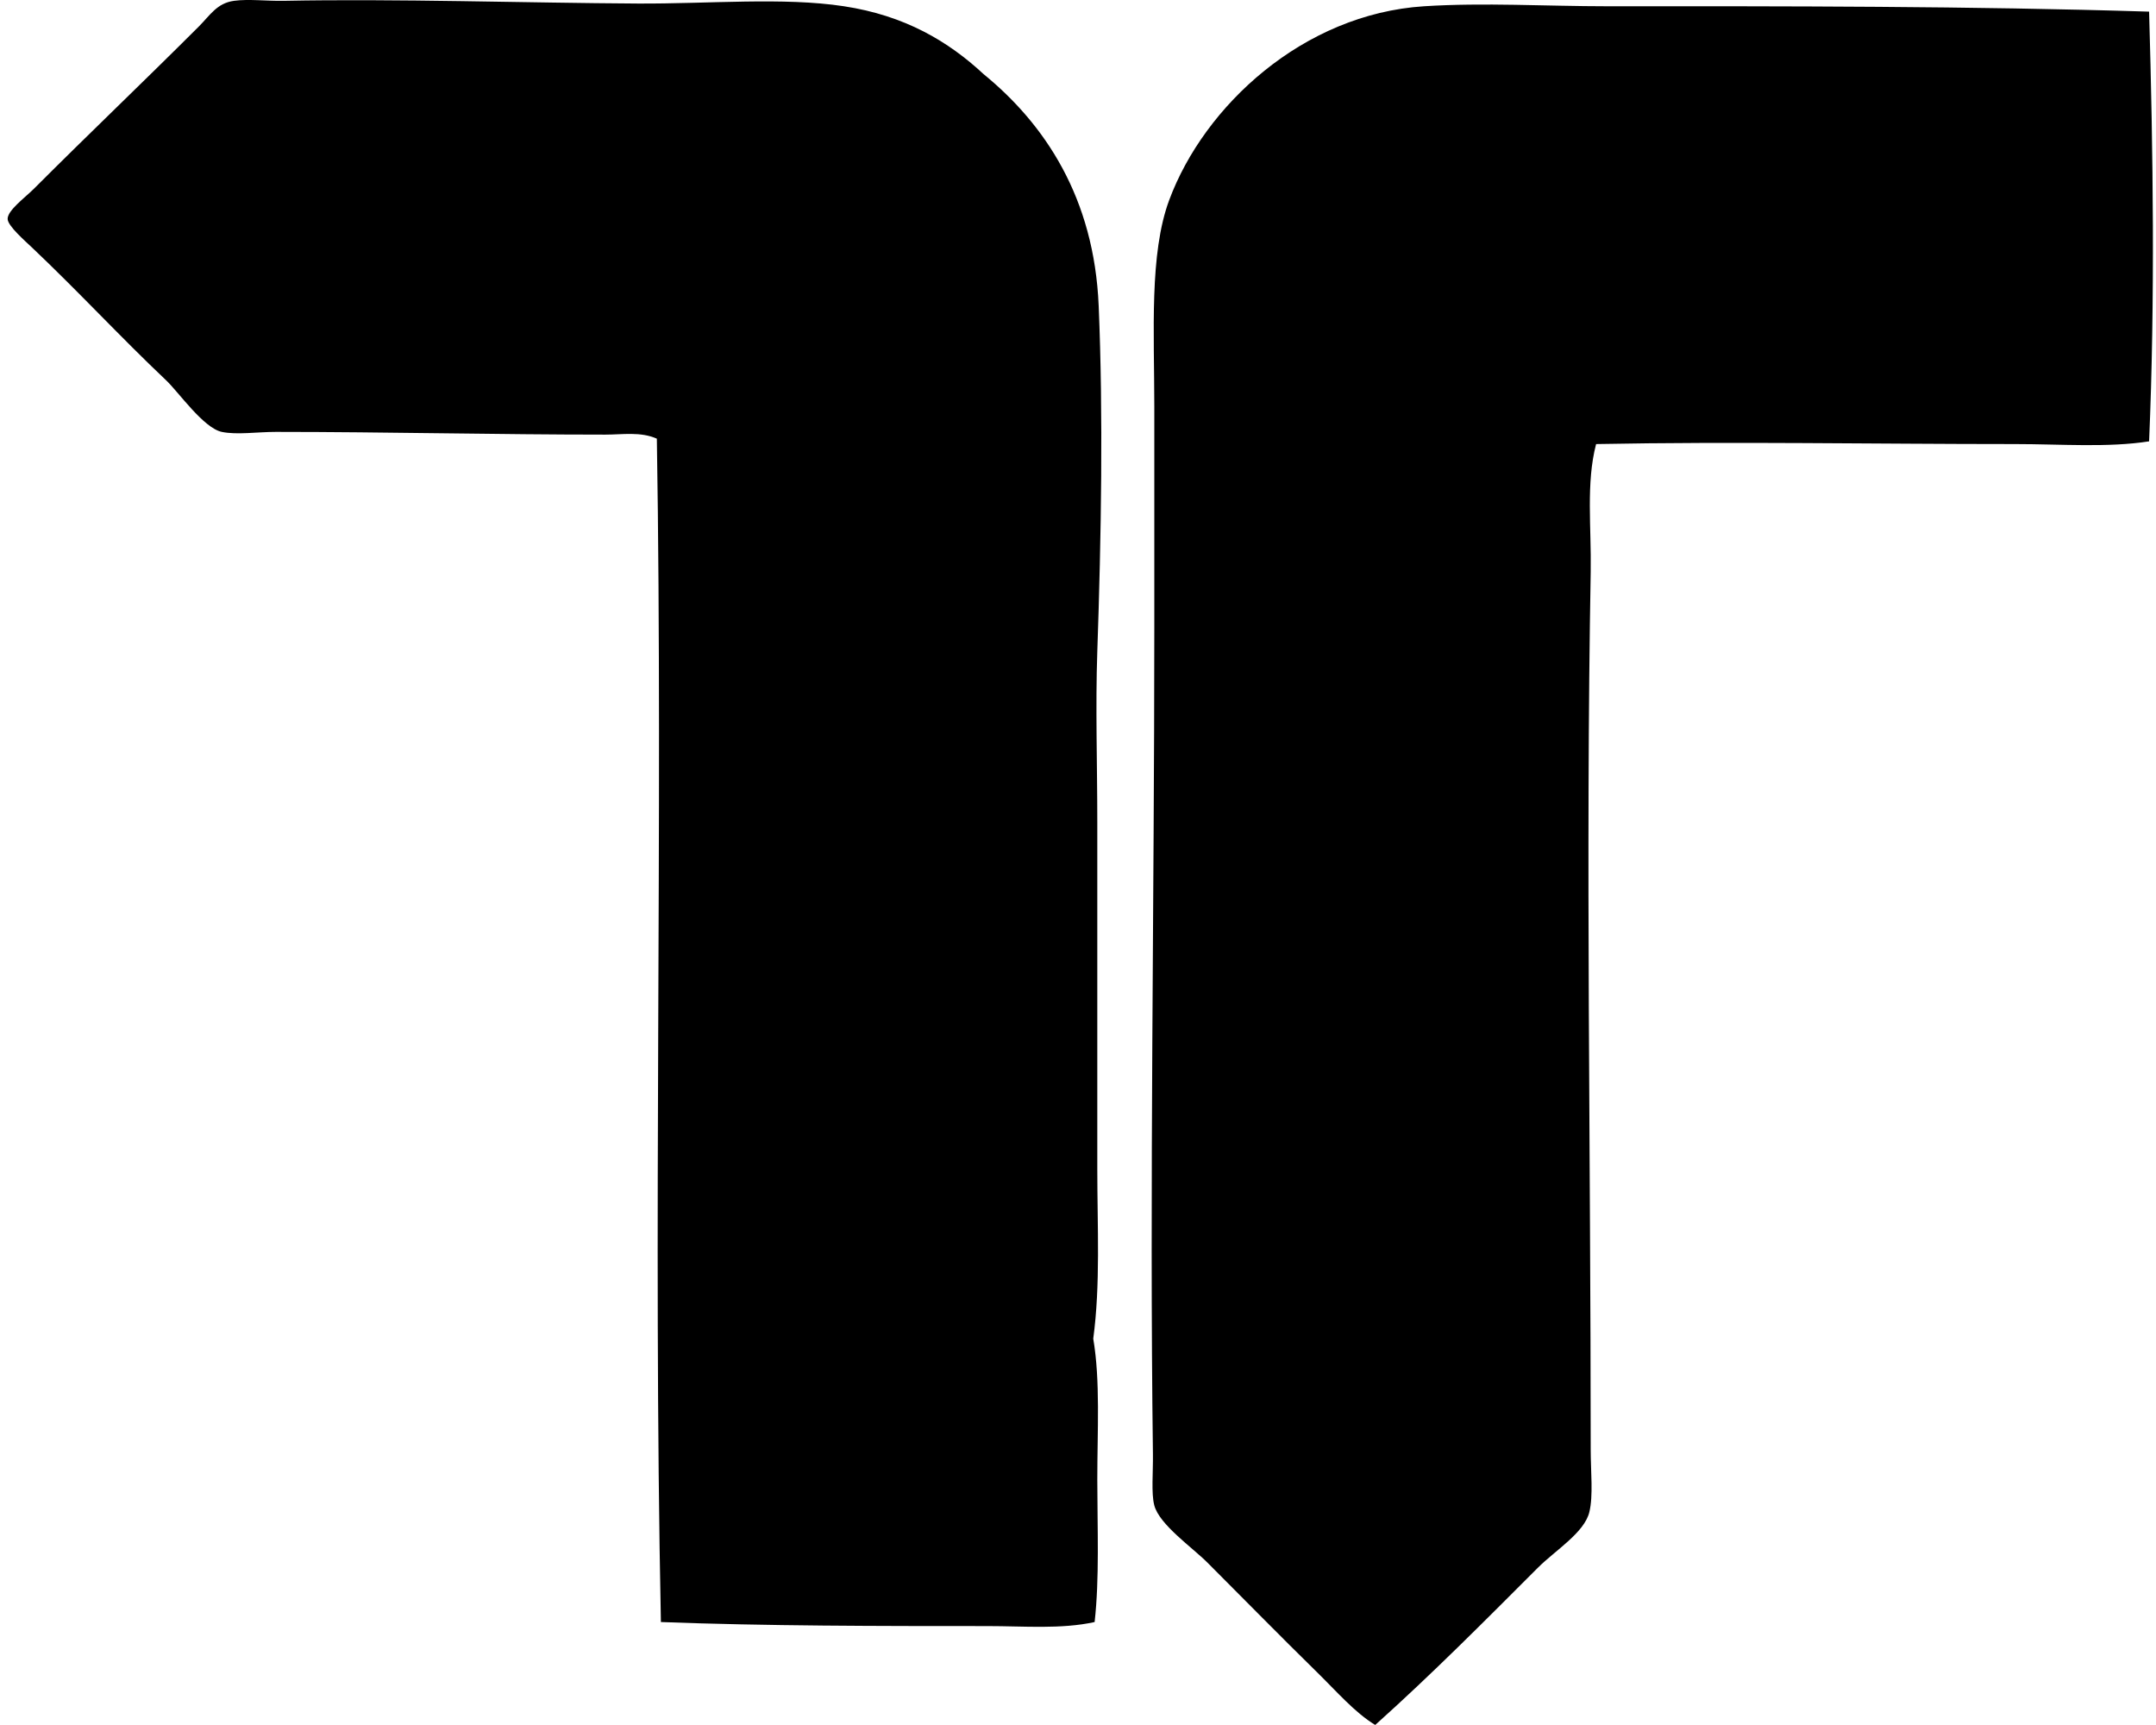 <svg xmlns="http://www.w3.org/2000/svg" width="250" height="200" fill="none" viewBox="0 0 250 200">
  <path fill="#000" fill-rule="evenodd" d="M126.928 188.062c-3.883.853-8.214.469-12.416.469-12.522 0-25.773-.006-37.877-.469-.929-45.769.258-92.237-.469-137.201-1.886-.838-3.997-.47-5.972-.47-12.613 0-25.239-.313-38.19-.316-2.119-.003-4.563.365-6.287 0-2.126-.45-5.01-4.616-6.445-5.972-5.325-5.04-10.088-10.217-15.558-15.401-.76-.727-2.8-2.488-2.828-3.304-.037-.988 2.006-2.481 2.988-3.457 6.628-6.628 12.6-12.294 19.171-18.858C24.367 1.76 25.155.365 27.134.095c1.715-.233 3.782.04 5.813 0C45.876-.162 61.04.341 73.964.411c8.248.043 16.858-.757 23.889.313 7.067 1.074 12.11 4.07 16.186 7.859 7.123 5.816 12.831 14.334 13.359 26.873.53 12.546.3 26.815-.16 40.076-.221 6.441 0 13.088 0 19.803.003 13.272 0 26.846 0 40.232 0 6.705.374 13.343-.469 19.643.831 4.911.469 10.644.469 16.343.006 5.647.258 11.451-.31 16.509ZM249.2 1.35c.466 16.195.7 33.449 0 49.82-4.776.748-10.19.316-15.561.316-16.551 0-32.477-.307-48.563 0-1.187 4.54-.539 9.699-.625 14.772-.586 33.082 0 67.691 0 101.837 0 2.503.309 5.332-.16 7.227-.586 2.396-3.975 4.448-5.969 6.448-6.371 6.371-12.19 12.239-18.858 18.226-2.378-1.447-4.473-3.886-6.761-6.128-4.319-4.233-8.3-8.301-12.726-12.727-1.734-1.733-5.546-4.38-6.129-6.601-.371-1.399-.129-3.831-.16-5.972-.401-30.781.163-64.461.16-95.709-.003-8.383 0-16.96 0-25.772-.003-8.577-.589-17.659 1.727-23.889 4.064-10.932 15.533-21.57 29.545-22.472 6.966-.447 14.184 0 21.217 0 20.748-.009 42.217-.021 62.863.623Z" clip-rule="evenodd"/>
</svg>
